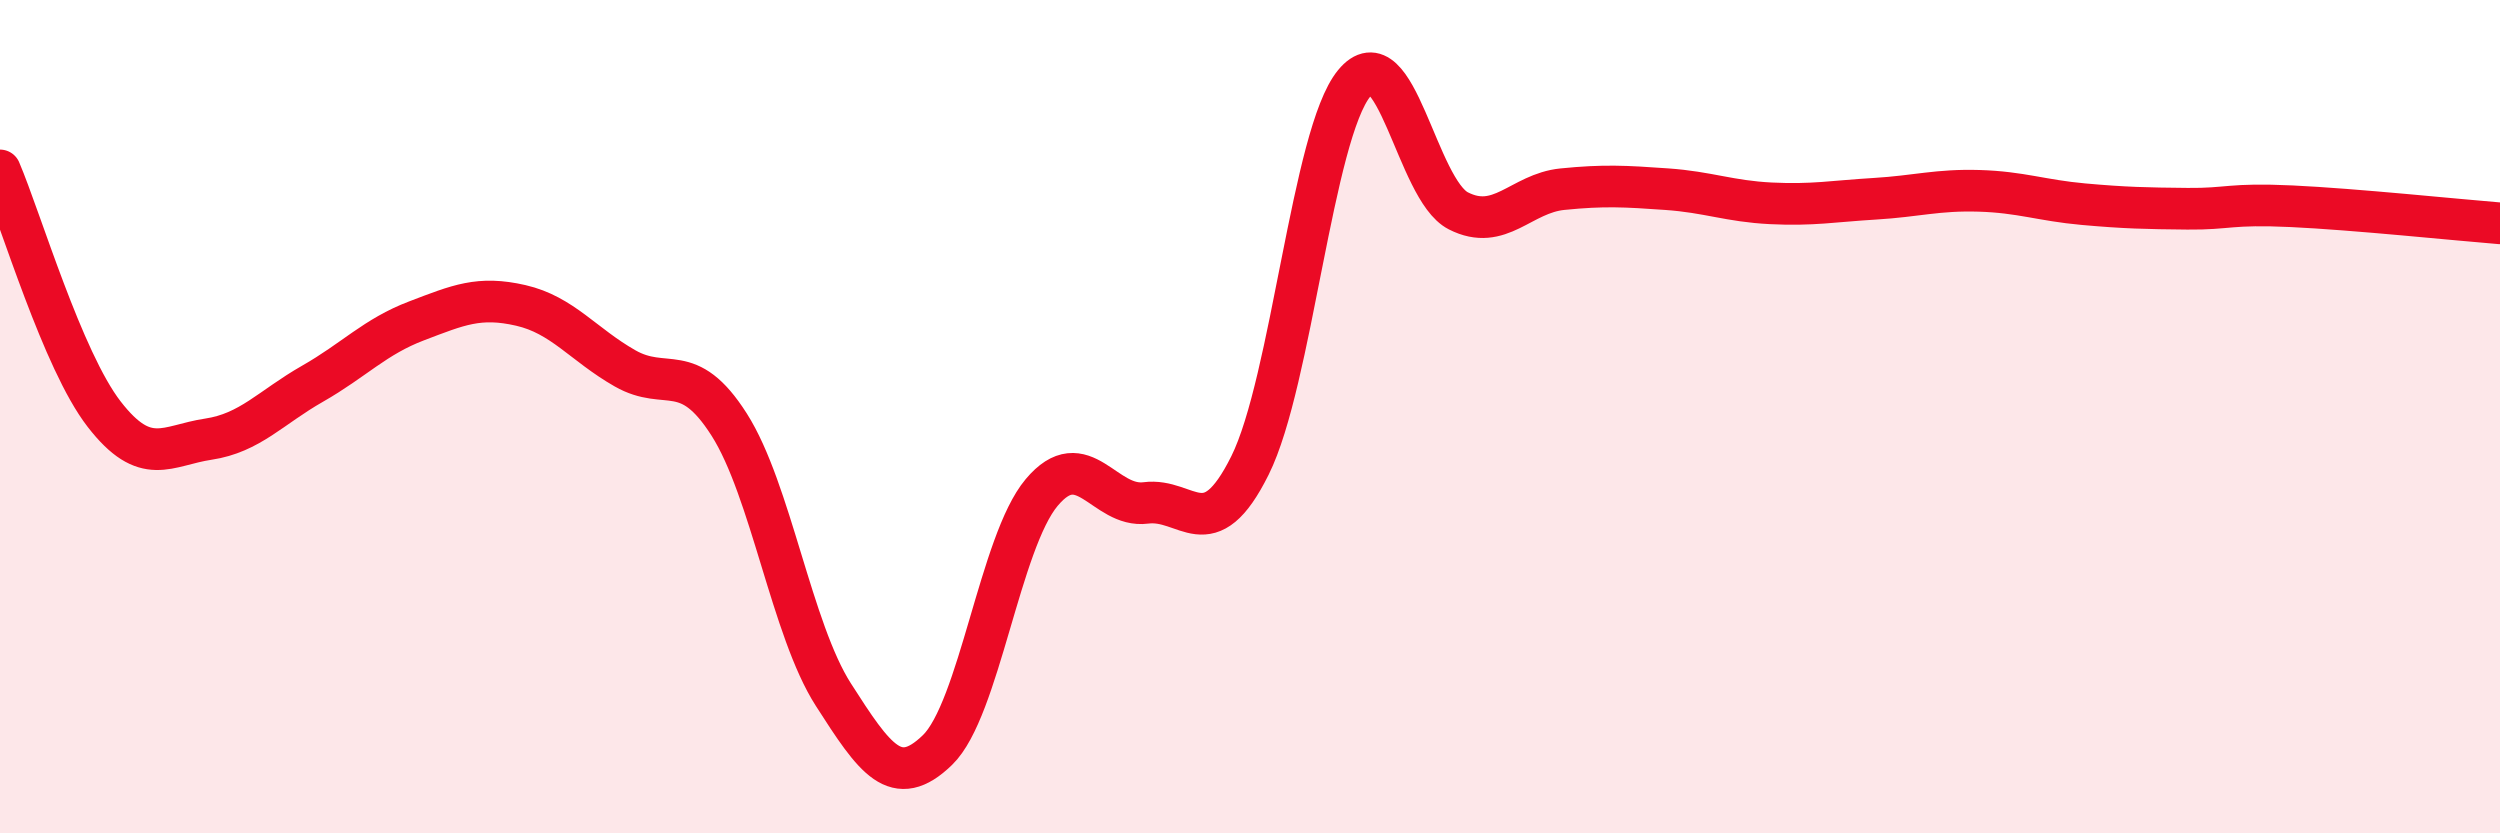 
    <svg width="60" height="20" viewBox="0 0 60 20" xmlns="http://www.w3.org/2000/svg">
      <path
        d="M 0,4.09 C 0.5,5.26 1.5,8.65 2.5,9.94 C 3.5,11.23 4,10.69 5,10.54 C 6,10.39 6.5,9.78 7.5,9.21 C 8.5,8.64 9,8.08 10,7.7 C 11,7.32 11.5,7.1 12.5,7.33 C 13.5,7.56 14,8.27 15,8.84 C 16,9.41 16.5,8.62 17.5,10.19 C 18.5,11.76 19,15.11 20,16.67 C 21,18.23 21.5,18.97 22.5,18 C 23.5,17.03 24,13.01 25,11.82 C 26,10.63 26.5,12.2 27.5,12.07 C 28.5,11.94 29,13.18 30,11.17 C 31,9.16 31.5,3.22 32.5,2 C 33.5,0.78 34,4.55 35,5.06 C 36,5.57 36.5,4.64 37.5,4.54 C 38.5,4.44 39,4.47 40,4.54 C 41,4.61 41.5,4.83 42.5,4.88 C 43.5,4.93 44,4.83 45,4.77 C 46,4.71 46.5,4.55 47.5,4.58 C 48.5,4.61 49,4.81 50,4.9 C 51,4.99 51.5,5 52.5,5.01 C 53.5,5.02 53.5,4.88 55,4.95 C 56.5,5.02 59,5.28 60,5.36L60 20L0 20Z"
        fill="#EB0A25"
        opacity="0.1"
        stroke-linecap="round"
        stroke-linejoin="round"
      />
      <path
        d="M 0,4.09 C 0.5,5.26 1.5,8.65 2.5,9.94 C 3.5,11.23 4,10.69 5,10.54 C 6,10.39 6.5,9.78 7.5,9.21 C 8.5,8.64 9,8.08 10,7.7 C 11,7.32 11.5,7.1 12.5,7.33 C 13.5,7.56 14,8.27 15,8.84 C 16,9.41 16.5,8.62 17.5,10.19 C 18.5,11.76 19,15.11 20,16.67 C 21,18.23 21.5,18.97 22.5,18 C 23.5,17.03 24,13.01 25,11.82 C 26,10.63 26.5,12.2 27.5,12.07 C 28.5,11.94 29,13.18 30,11.17 C 31,9.16 31.5,3.22 32.5,2 C 33.5,0.78 34,4.55 35,5.06 C 36,5.57 36.5,4.64 37.5,4.54 C 38.5,4.44 39,4.47 40,4.54 C 41,4.61 41.5,4.83 42.5,4.88 C 43.5,4.93 44,4.83 45,4.77 C 46,4.71 46.5,4.55 47.5,4.58 C 48.5,4.61 49,4.81 50,4.9 C 51,4.99 51.5,5 52.5,5.01 C 53.5,5.02 53.5,4.88 55,4.95 C 56.5,5.02 59,5.28 60,5.36"
        stroke="#EB0A25"
        stroke-width="1"
        fill="none"
        stroke-linecap="round"
        stroke-linejoin="round"
      />
    </svg>
  